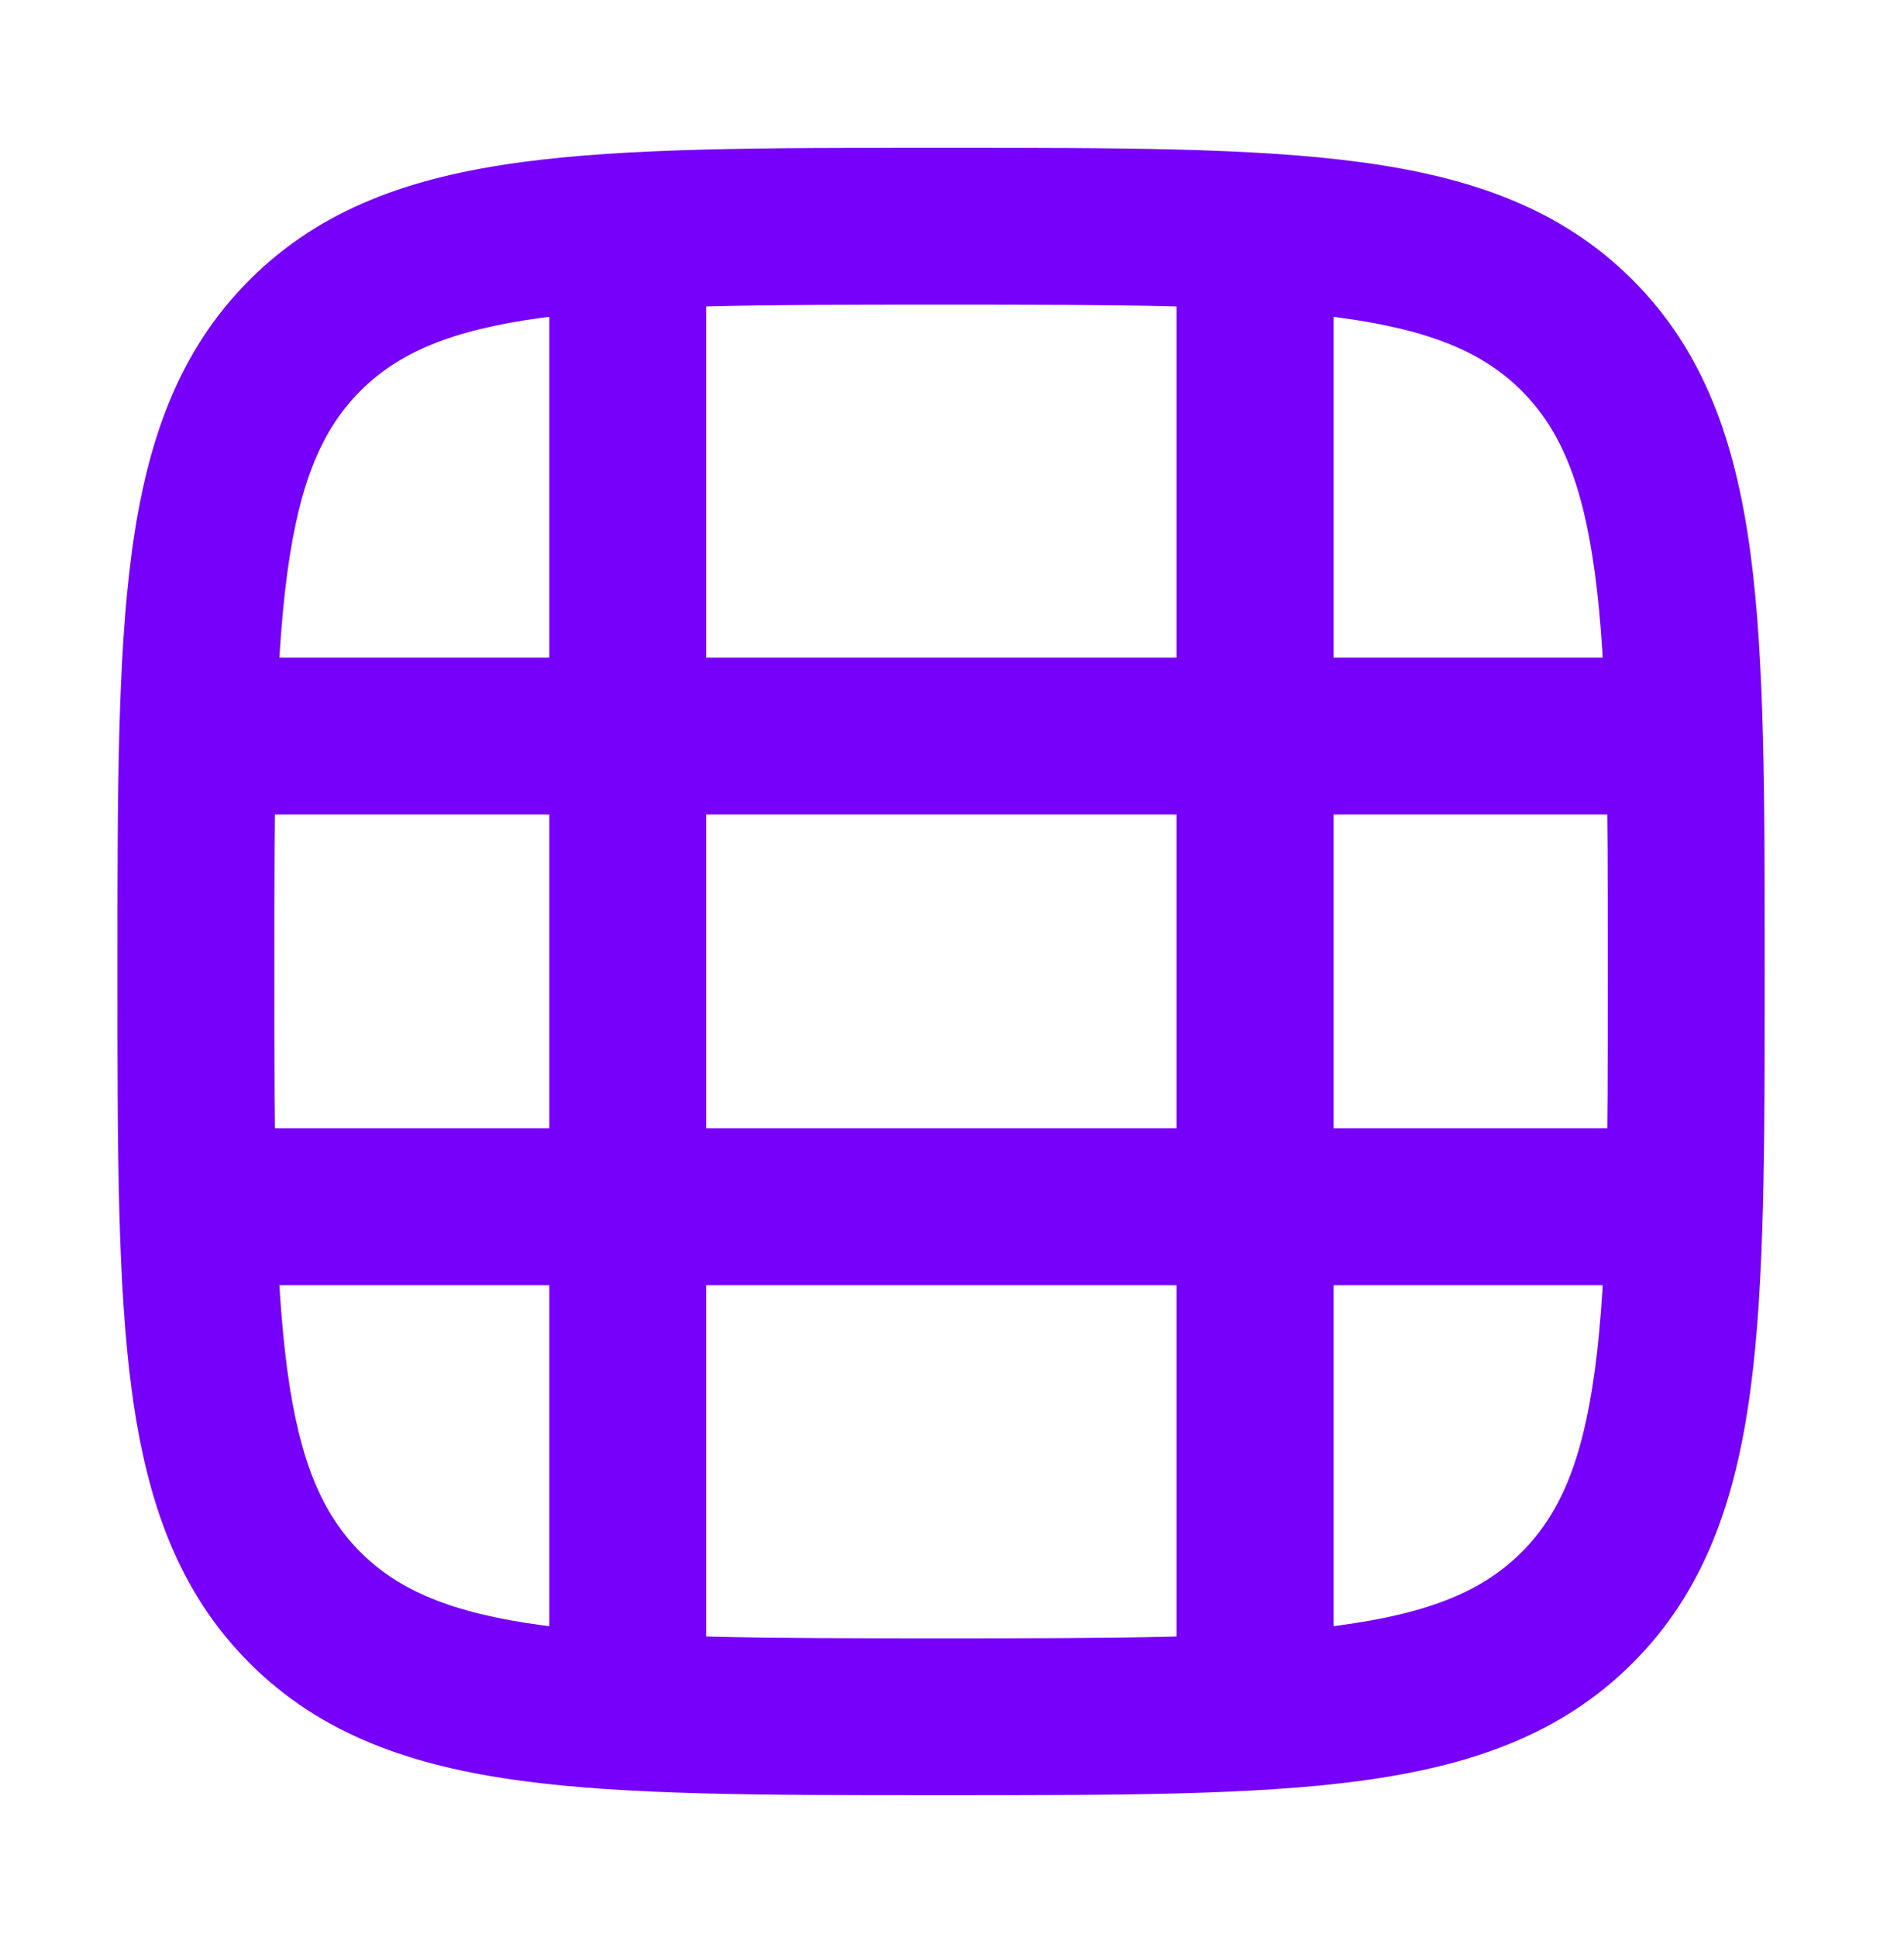 <svg width="58" height="59" viewBox="0 0 58 59" fill="none" xmlns="http://www.w3.org/2000/svg">
<path fill-rule="evenodd" clip-rule="evenodd" d="M3.578 29.768L3.578 29.412C3.578 24.213 3.578 20.068 4.015 16.818C4.466 13.462 5.422 10.705 7.602 8.525C9.782 6.345 12.539 5.389 15.895 4.938C19.145 4.501 23.29 4.501 28.489 4.501L28.845 4.501C34.044 4.501 38.189 4.501 41.439 4.938C44.795 5.389 47.552 6.345 49.732 8.525C51.912 10.705 52.868 13.462 53.319 16.818C53.756 20.068 53.756 24.213 53.756 29.412L53.756 29.768C53.756 34.967 53.756 39.112 53.319 42.362C52.868 45.718 51.912 48.475 49.732 50.655C47.552 52.835 44.795 53.791 41.439 54.242C38.19 54.679 34.044 54.679 28.845 54.679L28.489 54.679C23.29 54.679 19.145 54.679 15.895 54.242C12.539 53.791 9.782 52.835 7.602 50.655C5.422 48.475 4.466 45.718 4.015 42.362C3.578 39.112 3.578 34.967 3.578 29.768ZM8.751 41.726C9.131 44.551 9.837 46.132 10.981 47.276C12.126 48.42 13.706 49.126 16.532 49.506C19.426 49.895 23.249 49.9 28.667 49.9C34.085 49.9 37.908 49.895 40.803 49.506C43.628 49.126 45.209 48.42 46.353 47.276C47.497 46.132 48.203 44.551 48.583 41.726C48.972 38.831 48.977 35.008 48.977 29.59C48.977 24.172 48.972 20.349 48.583 17.455C48.203 14.629 47.497 13.049 46.353 11.904C45.209 10.76 43.628 10.054 40.803 9.674C37.908 9.285 34.085 9.28 28.667 9.28C23.249 9.28 19.426 9.285 16.532 9.674C13.706 10.054 12.126 10.76 10.981 11.904C9.837 13.049 9.131 14.629 8.751 17.455C8.362 20.349 8.357 24.172 8.357 29.59C8.357 35.008 8.362 38.831 8.751 41.726Z" fill="#7600FA"/>
<path fill-rule="evenodd" clip-rule="evenodd" d="M51.376 24.809L5.977 24.809L5.977 20.03L51.376 20.03L51.376 24.809Z" fill="#7600FA"/>
<path fill-rule="evenodd" clip-rule="evenodd" d="M51.376 39.146L5.977 39.146L5.977 34.367L51.376 34.367L51.376 39.146Z" fill="#7600FA"/>
<path fill-rule="evenodd" clip-rule="evenodd" d="M40.621 6.889L40.621 52.288L35.842 52.288L35.842 6.889L40.621 6.889Z" fill="#7600FA"/>
<path fill-rule="evenodd" clip-rule="evenodd" d="M21.512 6.889L21.512 52.288L16.733 52.288L16.733 6.889L21.512 6.889Z" fill="#7600FA"/>
</svg>
